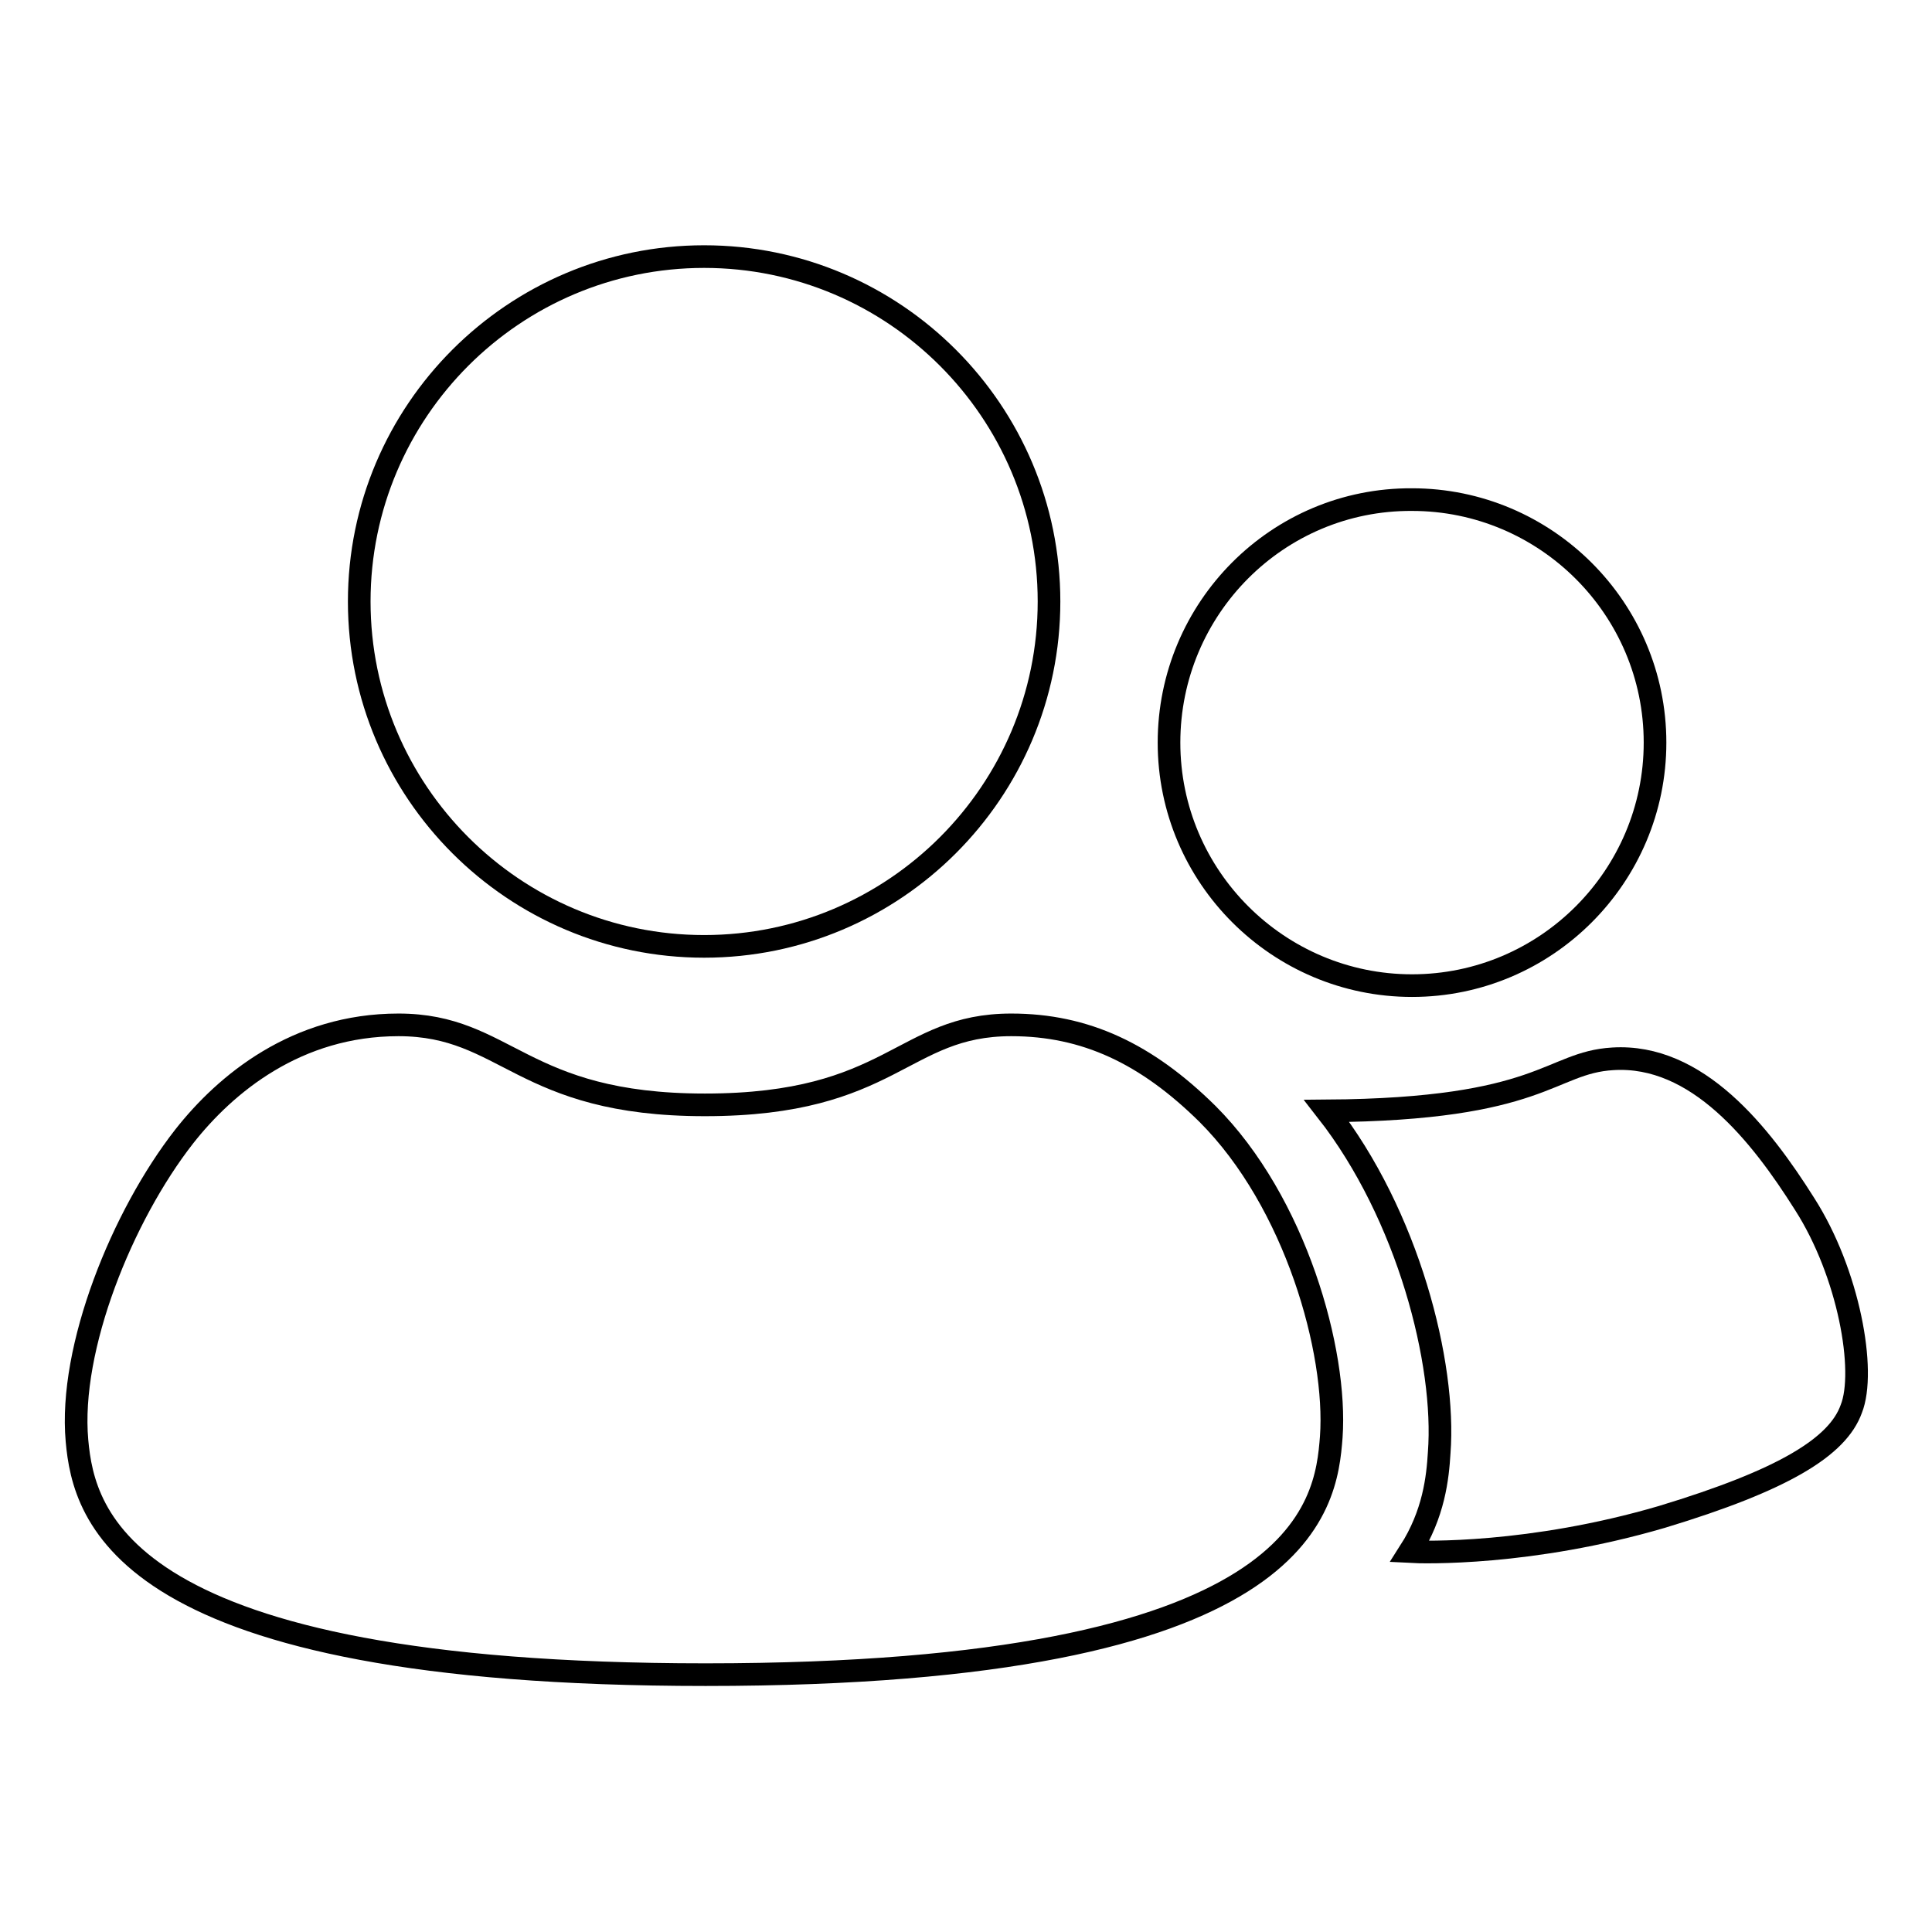 <?xml version="1.0" encoding="utf-8"?>
<!-- Svg Vector Icons : http://www.onlinewebfonts.com/icon -->
<!DOCTYPE svg PUBLIC "-//W3C//DTD SVG 1.1//EN" "http://www.w3.org/Graphics/SVG/1.1/DTD/svg11.dtd">
<svg version="1.1" xmlns="http://www.w3.org/2000/svg" xmlns:xlink="http://www.w3.org/1999/xlink" x="0px" y="0px" viewBox="0 0 256 256" enable-background="new 0 0 256 256" xml:space="preserve">
<g><g><path stroke-width="3" fill-opacity="0" stroke="#000000"  d="M47.6,79.7c0,25.2,20.5,45.7,45.7,45.7c25.2,0,45.7-20.5,45.7-45.7c0-25.2-20.5-45.7-45.7-45.7C68.1,34,47.6,54.5,47.6,79.7L47.6,79.7z"/><path stroke-width="3" fill-opacity="0" stroke="#000000"  d="M154.9,98.4c0,17.8,14.5,32.2,32.2,32.2c17.8,0,32.2-14.5,32.2-32.2c0-17.8-14.5-32.2-32.2-32.2C169.3,66.1,154.9,80.6,154.9,98.4z"/><path stroke-width="3" fill-opacity="0" stroke="#000000"  d="M134,135.8c-14.5,0-15.7,10.6-40.6,10.6c-24.4,0-26.2-10.6-40.6-10.6c-13.5,0-22.9,7.8-28.4,14.8c-8.2,10.5-15.3,28-14.2,40.3c0.9,10,5.8,31,83.3,31c79.7,0,82.2-22.3,82.9-31.5c0.8-11.3-4.7-31.1-16.4-42.8C151.9,139.6,143.8,135.8,134,135.8z"/><path stroke-width="3" fill-opacity="0" stroke="#000000"  d="M239.1,159.5c-5.8-9.2-14.2-19.9-25.4-19.2c-8.4,0.5-9.2,6.7-37.9,6.9c10.8,13.8,15.8,33.5,14.9,45.3c-0.2,3.3-0.7,8.1-3.9,13.1c1.8,0.1,16,0.5,33.4-4.6c16.2-4.9,23.3-9.3,25.1-14.3C247.3,181.7,245,168.7,239.1,159.5z"/></g></g>
</svg>